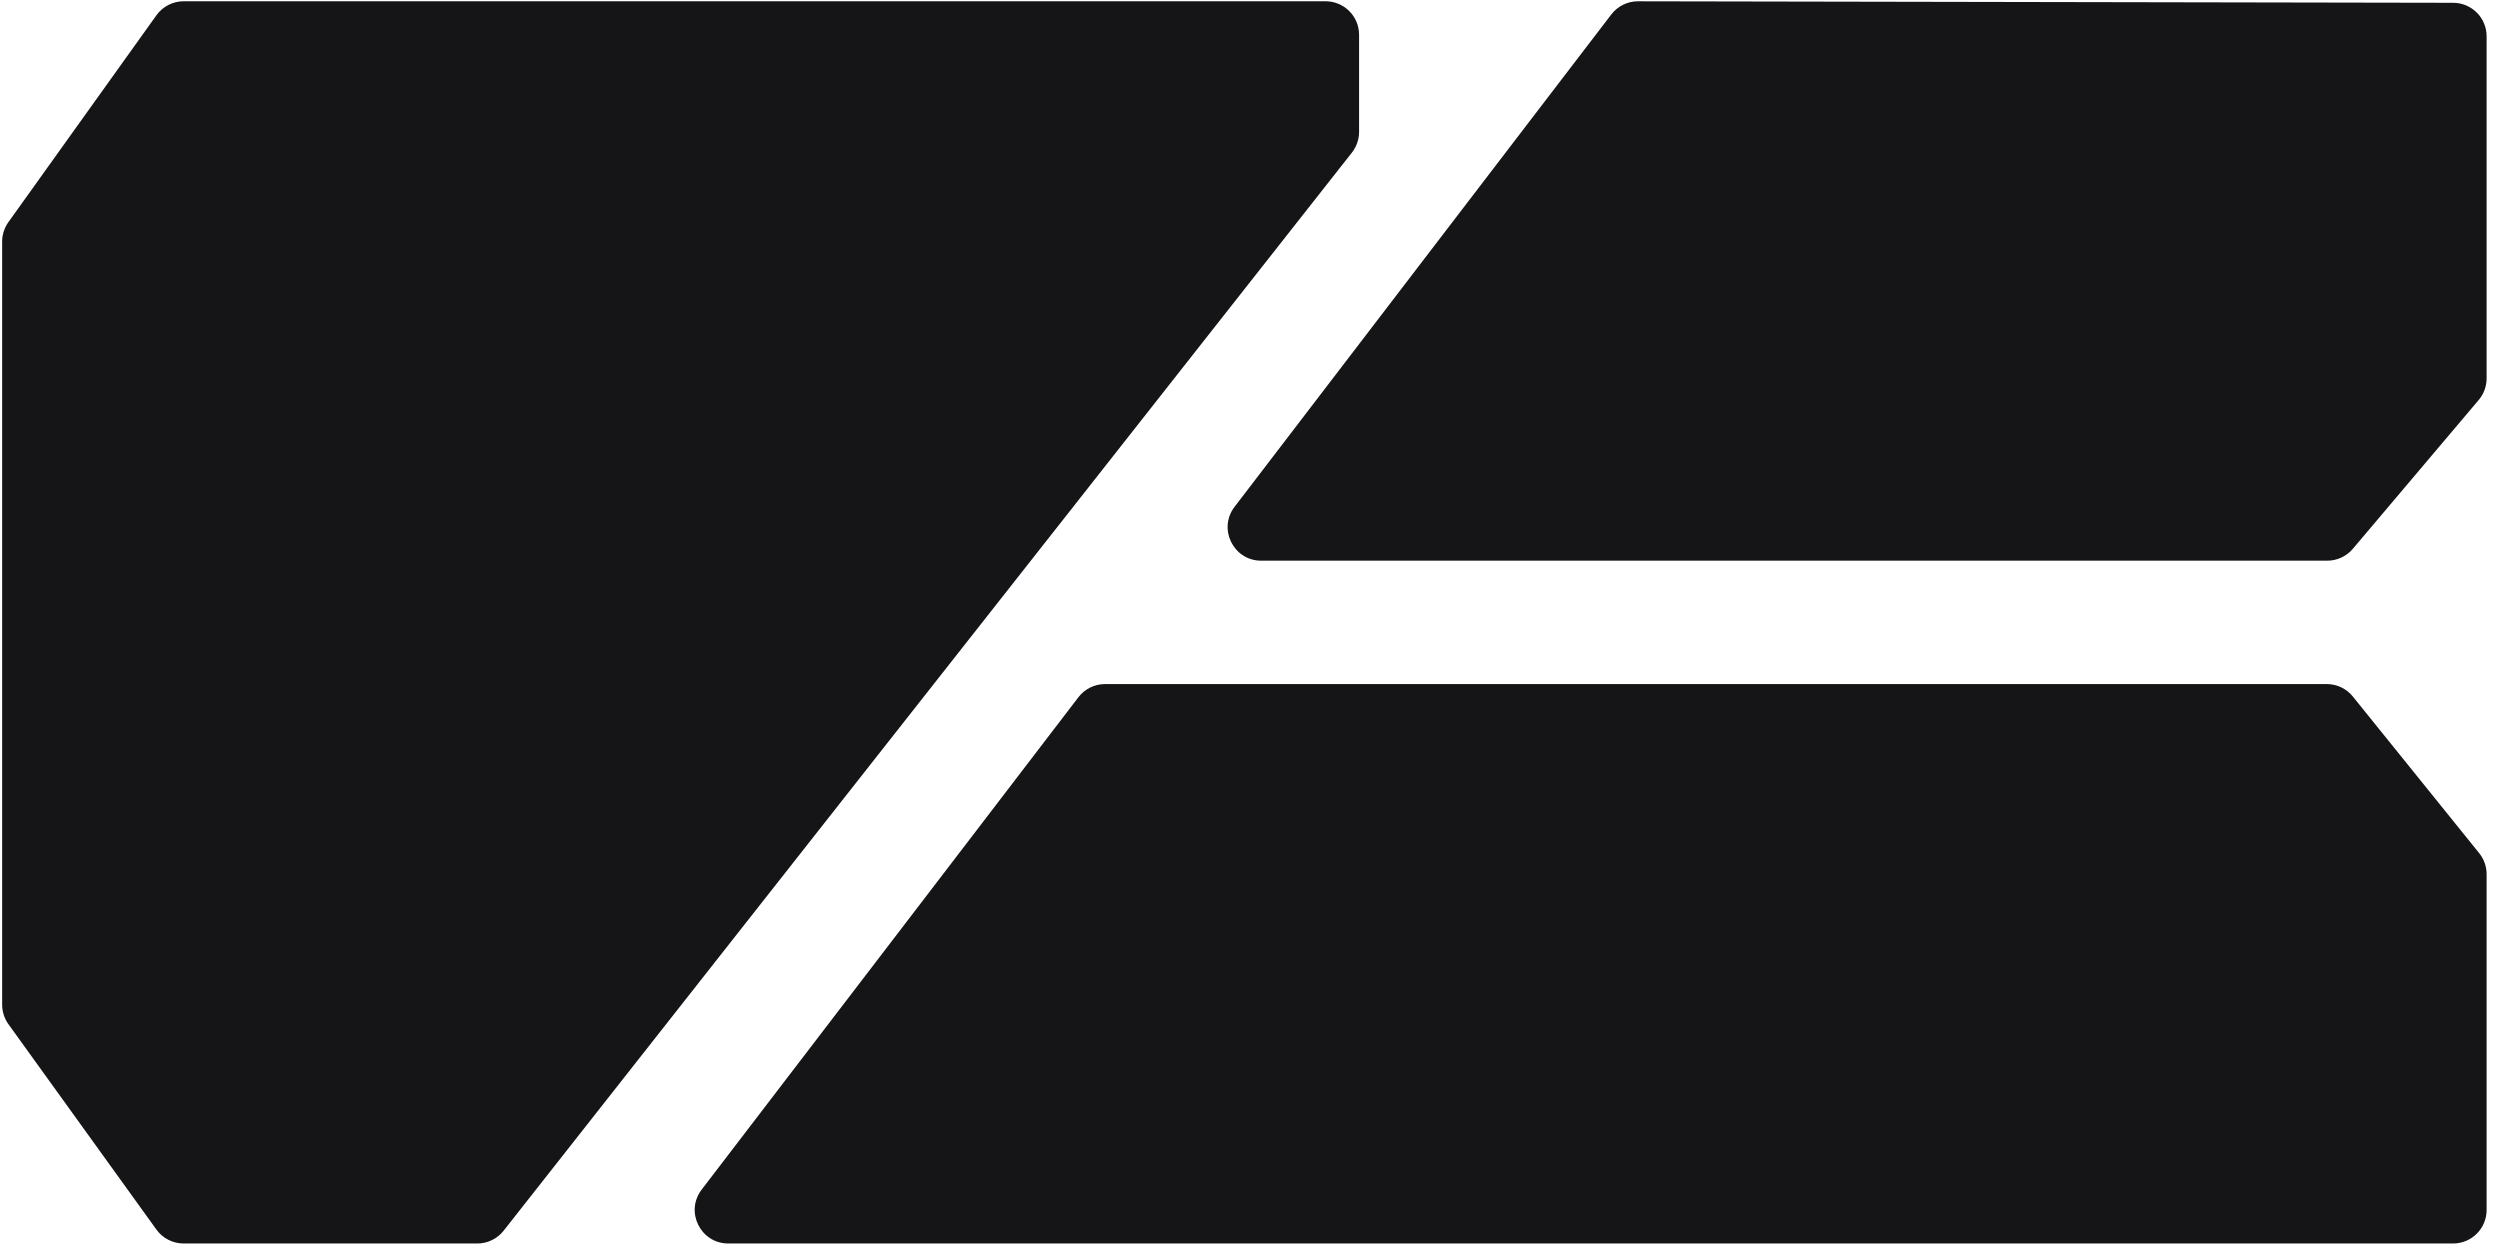<svg width="161" height="81" viewBox="0 0 161 81" fill="none" xmlns="http://www.w3.org/2000/svg">
<path d="M103.768 0.93C104.178 0.395 104.813 0.082 105.487 0.083L157.983 0.18C159.174 0.182 160.138 1.148 160.138 2.338V24.366C160.138 24.877 159.957 25.371 159.627 25.76L151.523 35.343C151.113 35.828 150.51 36.108 149.875 36.108H81.221C79.433 36.108 78.42 34.058 79.507 32.638L103.768 0.93Z" fill="#151517"/>
<path d="M69.45 44.901C69.858 44.367 70.492 44.054 71.164 44.054H149.844C150.497 44.054 151.115 44.349 151.524 44.857L159.659 54.942C159.969 55.326 160.138 55.804 160.138 56.297V77.923C160.138 79.115 159.171 80.081 157.979 80.081H46.901C45.112 80.081 44.1 78.031 45.187 76.611L69.45 44.901Z" fill="#151517"/>
<path d="M0.138 15.561C0.138 15.111 0.279 14.672 0.541 14.305L10.074 0.983C10.479 0.417 11.133 0.081 11.829 0.081H85.366C86.558 0.081 87.525 1.047 87.525 2.239V8.492C87.525 8.976 87.362 9.446 87.063 9.827L32.434 79.257C32.025 79.777 31.4 80.081 30.738 80.081L11.825 80.081C11.131 80.081 10.479 79.747 10.073 79.184L0.545 65.961C0.28 65.593 0.138 65.152 0.138 64.699V15.561Z" fill="#151517"/>
</svg>
